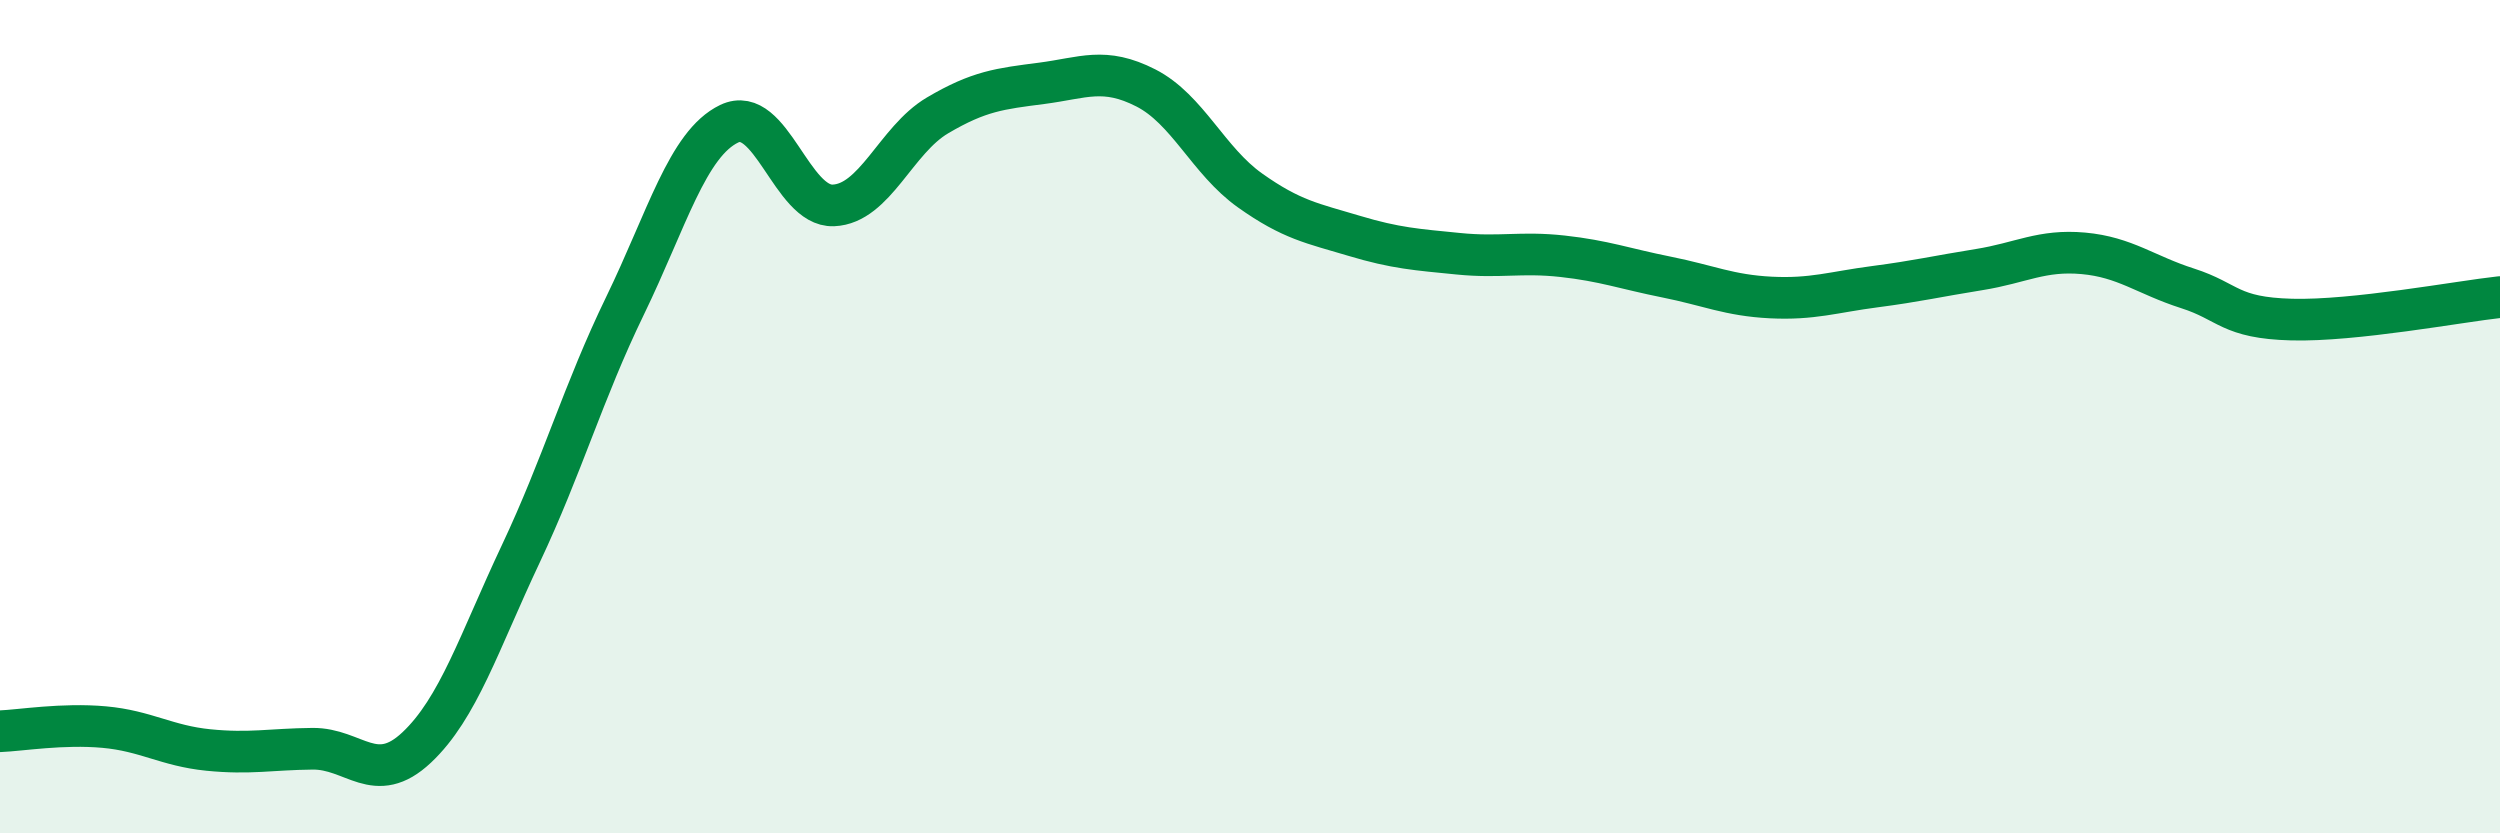 
    <svg width="60" height="20" viewBox="0 0 60 20" xmlns="http://www.w3.org/2000/svg">
      <path
        d="M 0,17.55 C 0.5,17.53 1.5,17.36 2.5,17.45 C 3.5,17.54 4,17.9 5,18 C 6,18.1 6.5,17.98 7.5,17.97 C 8.5,17.96 9,18.88 10,17.94 C 11,17 11.5,15.41 12.5,13.29 C 13.5,11.17 14,9.4 15,7.34 C 16,5.28 16.5,3.45 17.5,2.97 C 18.5,2.49 19,4.97 20,4.93 C 21,4.89 21.5,3.36 22.5,2.77 C 23.5,2.18 24,2.13 25,2 C 26,1.87 26.5,1.6 27.5,2.11 C 28.5,2.62 29,3.86 30,4.57 C 31,5.28 31.5,5.36 32.5,5.66 C 33.5,5.96 34,5.99 35,6.09 C 36,6.19 36.5,6.04 37.5,6.15 C 38.5,6.26 39,6.45 40,6.65 C 41,6.85 41.5,7.09 42.5,7.14 C 43.5,7.19 44,7.01 45,6.88 C 46,6.75 46.5,6.63 47.5,6.47 C 48.5,6.31 49,5.99 50,6.08 C 51,6.17 51.5,6.6 52.5,6.92 C 53.5,7.24 53.5,7.63 55,7.67 C 56.5,7.71 59,7.24 60,7.13L60 20L0 20Z"
        fill="#008740"
        opacity="0.1"
        stroke-linecap="round"
        stroke-linejoin="round"
      />
      <path
        d="M 0,17.55 C 0.5,17.53 1.5,17.36 2.5,17.45 C 3.5,17.54 4,17.9 5,18 C 6,18.1 6.5,17.98 7.5,17.97 C 8.5,17.96 9,18.88 10,17.94 C 11,17 11.5,15.41 12.5,13.29 C 13.5,11.17 14,9.4 15,7.34 C 16,5.28 16.5,3.45 17.5,2.97 C 18.5,2.49 19,4.97 20,4.93 C 21,4.89 21.5,3.36 22.5,2.77 C 23.5,2.18 24,2.13 25,2 C 26,1.87 26.5,1.6 27.5,2.11 C 28.5,2.62 29,3.86 30,4.57 C 31,5.28 31.5,5.36 32.5,5.66 C 33.5,5.96 34,5.99 35,6.09 C 36,6.19 36.5,6.04 37.5,6.15 C 38.5,6.26 39,6.45 40,6.65 C 41,6.85 41.5,7.09 42.5,7.14 C 43.5,7.19 44,7.01 45,6.88 C 46,6.75 46.5,6.63 47.5,6.47 C 48.5,6.31 49,5.99 50,6.08 C 51,6.17 51.5,6.6 52.5,6.92 C 53.5,7.24 53.5,7.63 55,7.67 C 56.5,7.71 59,7.24 60,7.13"
        stroke="#008740"
        stroke-width="1"
        fill="none"
        stroke-linecap="round"
        stroke-linejoin="round"
      />
    </svg>
  